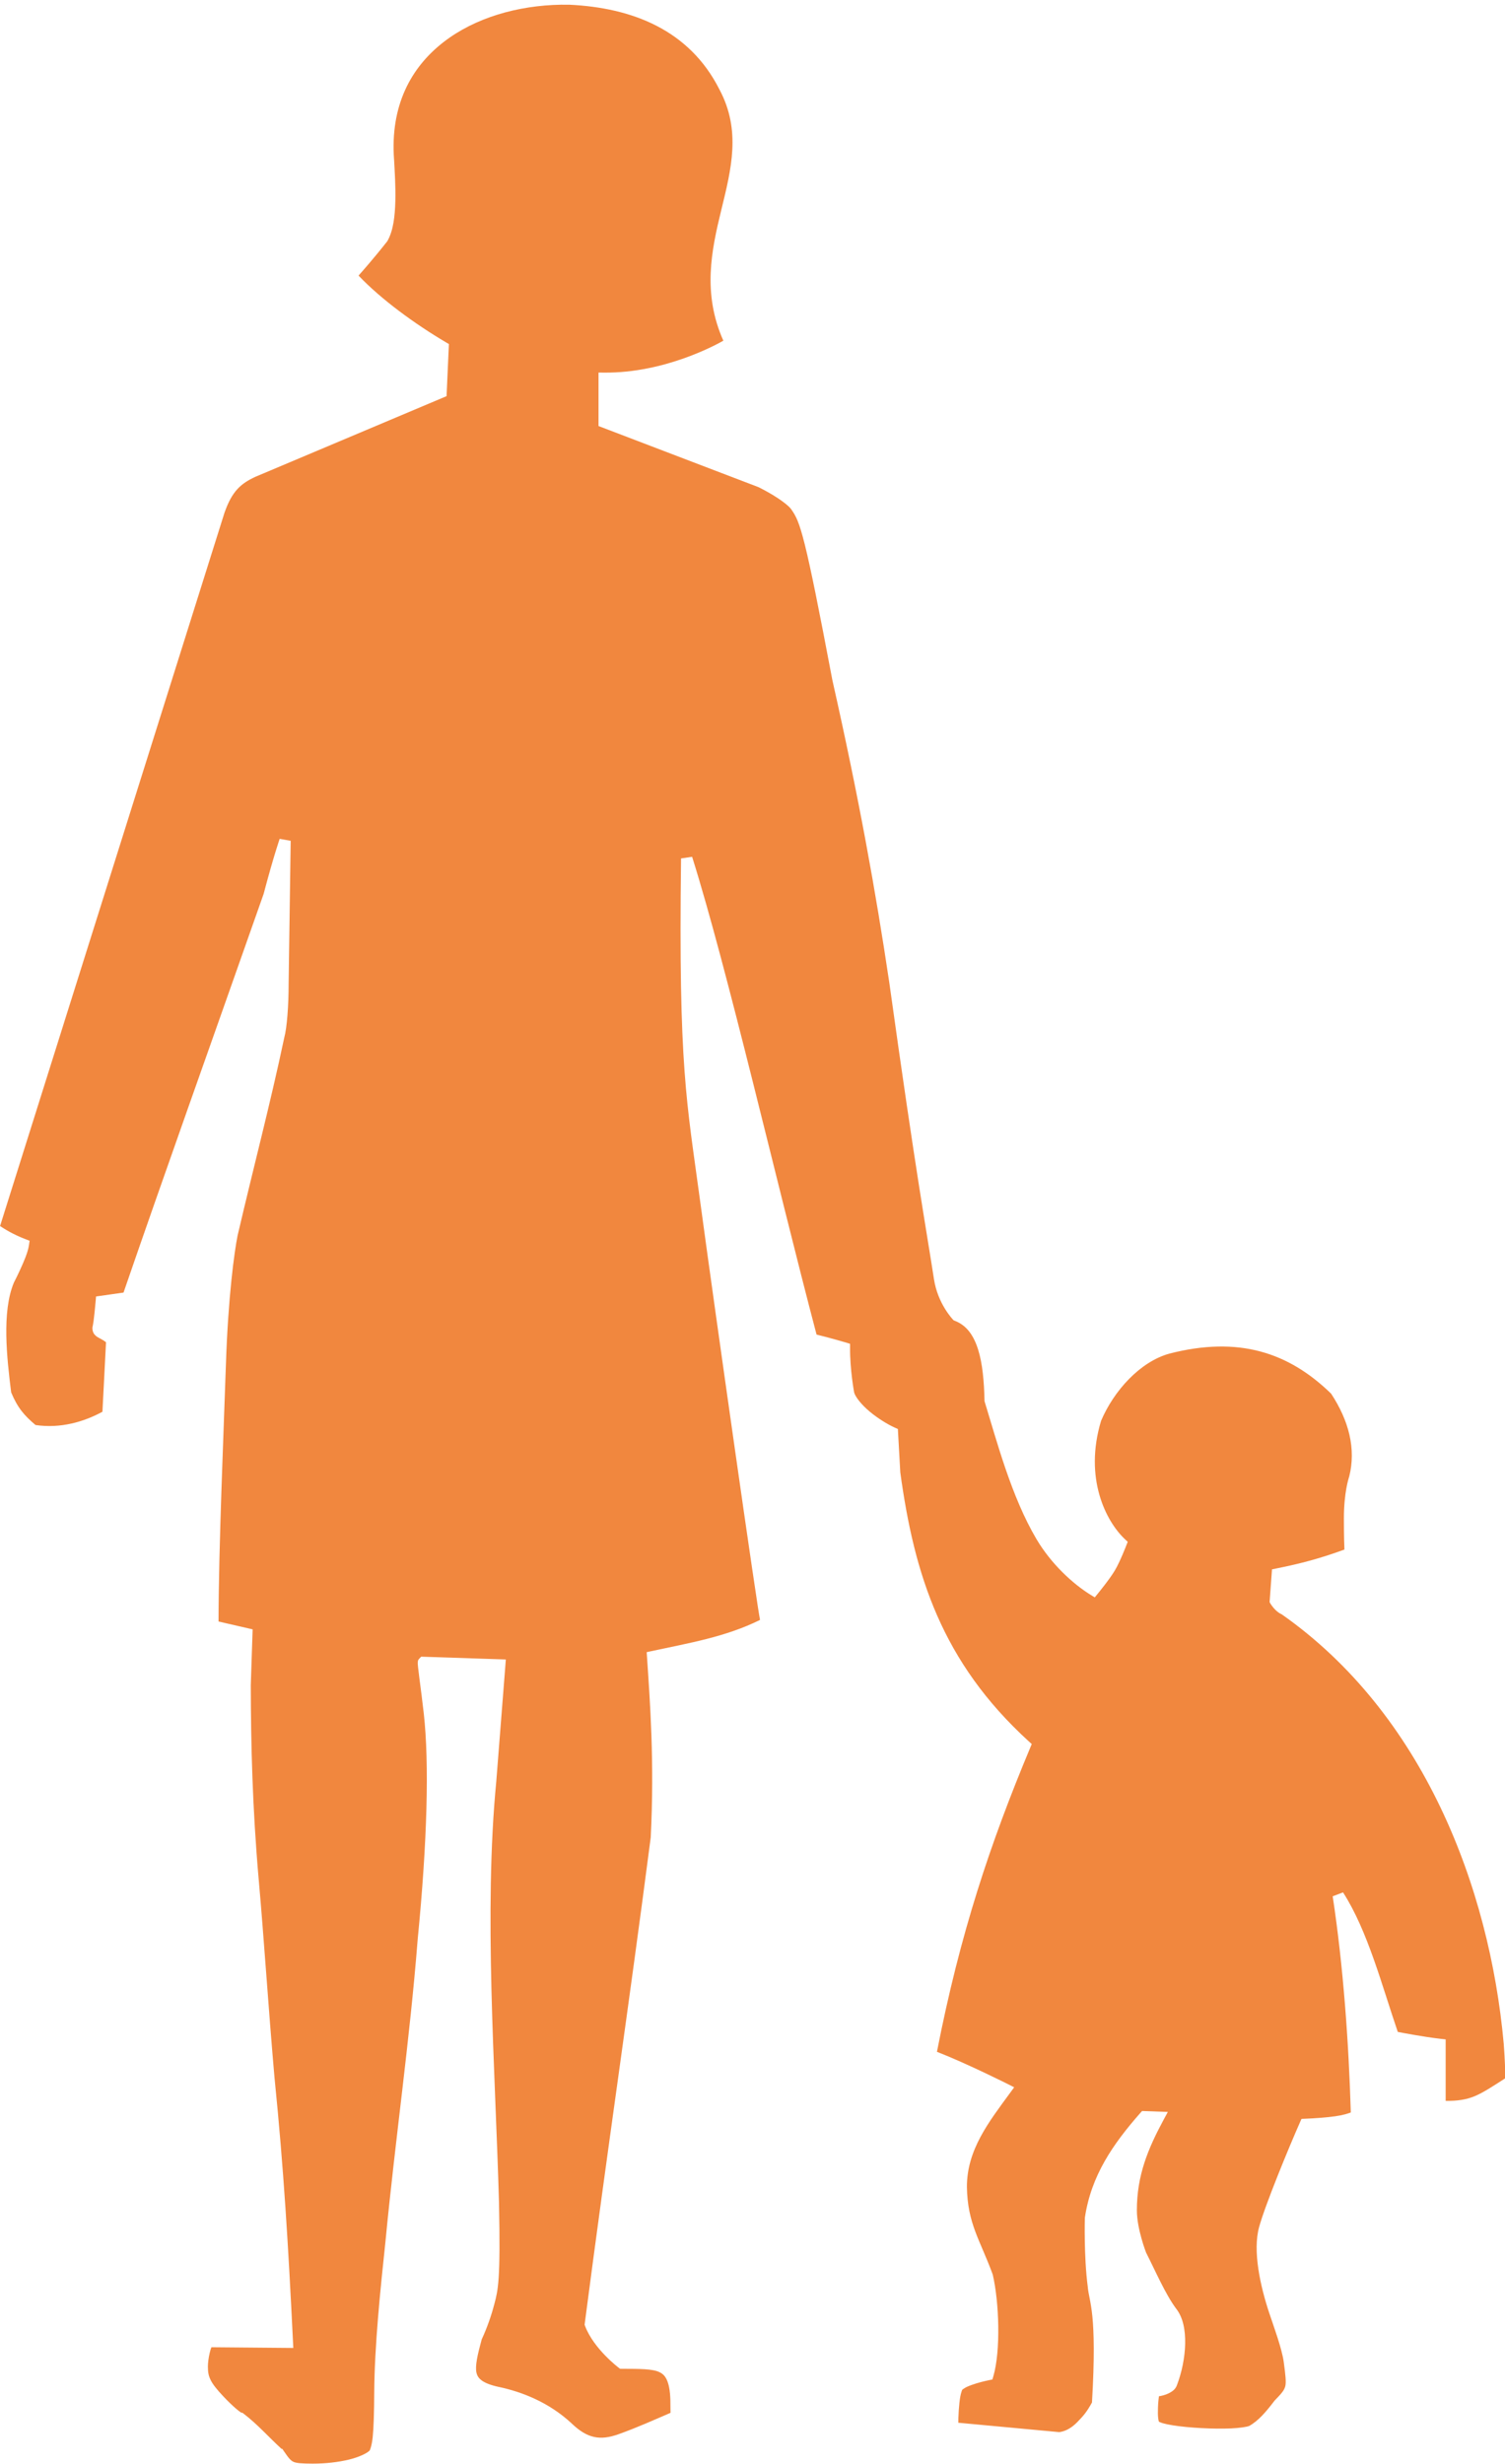<?xml version="1.0" encoding="UTF-8" standalone="no"?>
<!DOCTYPE svg PUBLIC "-//W3C//DTD SVG 1.1//EN" "http://www.w3.org/Graphics/SVG/1.1/DTD/svg11.dtd">
<svg width="100%" height="100%" viewBox="0 0 292 478" version="1.1" xmlns="http://www.w3.org/2000/svg" xmlns:xlink="http://www.w3.org/1999/xlink" xml:space="preserve" xmlns:serif="http://www.serif.com/" style="fill-rule:evenodd;clip-rule:evenodd;stroke-linejoin:round;stroke-miterlimit:2;">
    <g transform="matrix(1,0,0,1,-146,-95)">
        <g id="path5220" transform="matrix(1.465,-1.44963e-31,1.44963e-31,-1.465,-38.251,681.138)">
            <path d="M200.059,399.47C194.313,399.373 188.68,397.736 184.559,394.56C180.16,391.166 177.43,386.072 177.957,378.943L177.957,378.935L177.961,378.927C178.039,377.431 178.176,375.412 178.125,373.455C178.07,371.494 177.871,369.595 177.09,368.205L177.063,368.154L177.023,368.107C175.203,365.795 173.668,364.076 173.254,363.607C176.23,360.463 180.758,357.17 184.828,354.771L185.219,354.541L184.91,347.642L159.598,336.967C159.598,336.967 159.594,336.967 159.594,336.963C157.688,336.084 156.504,335.088 155.5,332.205L155.496,332.197L125.777,237.763C126.281,237.424 127.441,236.677 129.129,236.029L129.691,235.814L129.602,235.217C129.461,234.283 128.953,233.115 128.484,232.084C128.031,231.084 127.629,230.314 127.602,230.263L127.602,230.259C125.984,226.361 126.684,220.275 127.246,215.74C128.105,213.666 129.012,212.65 130.473,211.416C133.82,210.92 136.93,211.861 139.336,213.174L139.809,222.377C139.57,222.564 139.301,222.728 138.953,222.912C138.734,223.025 138.496,223.146 138.27,223.42C138.043,223.693 137.938,224.197 138.059,224.572C138.051,224.549 138.117,224.857 138.16,225.189C138.203,225.521 138.25,225.931 138.293,226.326C138.375,227.111 138.438,227.842 138.438,227.842L138.488,228.435L142.129,228.955C147.637,244.943 153.031,259.998 160.684,281.74C162.012,286.771 162.809,289.029 162.809,289.029L164.266,288.767L163.992,269.759L163.992,269.748C163.992,267.033 163.781,264.025 163.406,262.666C161.535,253.814 159.492,246.17 157.23,236.486C156.805,234.334 155.984,228.439 155.688,219.443L155.688,219.439C155.379,210.193 154.73,195.318 154.711,185.4L159.227,184.361L158.98,176.951L158.98,176.943C159,169.103 159.195,160.802 160.023,151.326C160.73,143.424 161.289,134.549 162.137,124.849L162.141,124.838C163.344,112.877 163.941,102.904 164.574,90.009L164.613,89.217L153.766,89.31C153.691,89.131 153.613,88.869 153.543,88.572C153.398,87.974 153.301,87.236 153.301,86.756C153.301,85.998 153.391,85.513 153.676,84.951C153.957,84.388 154.473,83.728 155.348,82.802C155.949,82.162 156.559,81.58 157.035,81.17C157.277,80.967 157.488,80.802 157.629,80.709C157.68,80.674 157.703,80.662 157.73,80.646L157.855,80.646L158.059,80.494C159.902,79.084 161.352,77.408 163.051,75.861L163.152,75.861L163.371,75.541C163.988,74.631 164.273,74.299 164.652,74.131C165.035,73.963 165.742,73.904 167.184,73.9C168.91,73.9 170.594,74.099 171.953,74.427C173.313,74.756 174.352,75.259 174.723,75.631C174.738,75.65 175.004,76.185 175.129,77.427C175.254,78.67 175.316,80.58 175.332,83.384C175.371,89.412 176.117,96.752 176.82,103.326C178.133,116.994 180.016,129.748 181.082,143.267L181.082,143.283C182.359,156.256 182.629,166.638 181.891,173.236C181.691,175.006 181.473,176.642 181.316,177.853C181.238,178.459 181.176,178.959 181.137,179.322C181.117,179.506 181.102,179.654 181.098,179.779C181.094,179.842 181.09,179.896 181.094,179.97C181.098,180.006 181.098,180.049 181.113,180.119C181.125,180.189 181.109,180.299 181.324,180.513L181.551,180.744L192.758,180.373L192.699,179.588C192.699,179.588 191.934,169.744 191.496,164.252L191.496,164.244C189.82,146.99 191.344,126.513 191.855,108.431L191.855,108.424C191.965,103.24 191.93,100.349 191.809,98.525C191.688,96.697 191.465,95.896 191.254,95.092C190.828,93.459 190.293,91.931 189.563,90.345C189.004,88.302 188.668,86.799 188.871,85.939C188.977,85.502 189.164,85.205 189.594,84.892C190.027,84.584 190.734,84.291 191.785,84.064L191.789,84.064C194.973,83.392 198.5,81.982 201.469,79.232L201.473,79.228L201.477,79.22C203.535,77.259 205.191,76.896 207.73,77.81C210.254,78.717 212.5,79.736 214.57,80.627L214.551,82.326C214.516,83.552 214.344,84.404 214.094,84.963C213.844,85.521 213.547,85.802 213.094,86.017C212.188,86.455 210.492,86.447 208.141,86.455L207.883,86.459L207.68,86.619C207.68,86.619 204.406,89.092 203.258,92.111L203.191,92.291L203.215,92.478C206.285,116.041 208.996,134.021 211.949,156.814C212.457,166.892 211.844,174.873 211.457,180.697L211.414,181.342L212.047,181.478C216.945,182.541 221.809,183.33 226.426,185.611C226.348,186.037 226.273,186.459 226.125,187.427C225.926,188.728 225.664,190.478 225.355,192.572C224.738,196.759 223.938,202.302 223.09,208.244C221.391,220.127 219.5,233.603 218.496,241.033C216.699,254.365 215.617,258.572 215.965,286.435L217.43,286.65C222.031,272.064 228.621,243.459 233.91,223.392C235.621,222.978 237.816,222.334 237.816,222.334L238.348,222.17L238.348,221.611C238.332,218.759 238.875,215.791 238.891,215.713C239.07,215.099 239.887,214.08 240.949,213.193C242.016,212.302 243.305,211.506 244.262,211.076L244.68,210.888L245,205.146C246.852,191.607 250.477,180.056 262.02,169.529L262.41,169.174L262.207,168.689C256.918,156.041 252.918,144.111 249.855,128.427C253.84,126.873 259.297,124.127 259.297,124.127L260.082,123.728L259.563,123.017C256.762,119.185 253.809,115.467 253.824,110.525C253.898,105.666 255.582,103.494 257.227,98.978L257.242,98.935L257.254,98.892C258.094,95.267 258.309,88.853 257.328,85.478L257.199,85.041L256.754,84.951C256.754,84.951 255.949,84.791 255.07,84.525C254.633,84.388 254.18,84.228 253.82,84.064C253.465,83.896 253.215,83.693 253.195,83.666L253.191,83.666C253.203,83.681 253.031,83.263 252.941,82.752C252.852,82.236 252.789,81.599 252.746,80.986C252.688,80.111 252.691,79.717 252.684,79.314L265.957,78.08C265.957,78.08 266.129,78.049 266.574,78.185C267.02,78.318 267.668,78.623 268.406,79.361C269.352,80.322 269.727,80.81 270.387,81.994C270.738,87.904 270.645,91.291 270.441,93.365C270.234,95.455 269.914,96.263 269.824,97.349C269.301,101.357 269.441,106.396 269.441,106.396L269.445,106.439L269.449,106.486C270.285,112.064 273.176,116.217 276.781,120.322L277.02,120.588L280.434,120.467L279.859,119.404C277.793,115.568 276.332,112.049 276.332,107.451C276.332,104.967 277.547,101.849 277.559,101.826C278.746,99.502 280.109,96.326 281.535,94.416L281.52,94.435C282.461,93.256 282.762,91.572 282.727,89.759C282.688,87.947 282.289,85.99 281.621,84.244C281.449,83.795 281.117,83.533 280.797,83.345C280.48,83.158 280.145,83.033 279.832,82.943C279.527,82.853 279.473,82.861 279.254,82.822C279.215,82.49 279.152,82.076 279.125,81.306C279.105,80.787 279.109,80.259 279.16,79.881C279.184,79.693 279.219,79.541 279.246,79.467C279.254,79.447 279.254,79.451 279.258,79.447C279.234,79.467 279.457,79.338 279.789,79.244C280.125,79.15 280.582,79.052 281.109,78.97C282.168,78.802 283.52,78.674 284.895,78.603C286.266,78.529 287.668,78.513 288.832,78.564C289.977,78.615 290.914,78.771 291.207,78.888C292.426,79.568 293.422,80.74 294.535,82.197L294.563,82.236L294.594,82.267C295.523,83.224 295.863,83.631 295.988,84.154C296.113,84.677 296.027,85.564 295.785,87.349C295.543,89.142 294.406,92.205 293.879,93.791C292.672,97.408 291.648,102.064 292.523,105.232C293.344,108.209 296.453,115.744 297.945,119.119L298.133,119.545L298.602,119.564C299.895,119.615 301.352,119.724 302.574,119.888C303.621,120.033 304.313,120.256 304.664,120.396C304.395,129.634 303.656,139.892 302.266,149.017L303.637,149.537C306.914,144.424 308.758,137.275 310.887,131.06C311.34,130.974 314.262,130.404 316.559,130.146L317.227,130.072L317.227,121.931C318.766,121.908 319.953,122.092 321.047,122.541C322.23,123.033 323.484,123.869 325.086,124.9C325.094,125.002 325.102,125.064 325.105,125.271C325.117,125.931 325.086,127.197 324.918,129.494C323.027,150.314 314.25,173.201 295.52,186.349C295.043,186.56 294.707,186.892 294.465,187.17C294.199,187.478 294.031,187.756 294.031,187.756L293.91,187.963L294.227,192.306L294.785,192.42C298.086,193.076 300.719,193.791 303.82,194.927C303.805,195.318 303.75,196.584 303.75,199.064C303.75,202.47 304.383,204.392 304.453,204.588C305.383,208.267 304.398,212.017 302.055,215.572C296.426,221.045 289.805,223.224 280.629,220.869C276.758,219.791 273.285,215.963 271.59,211.97C269.301,204.369 272.238,198.666 274.75,196.299L275.121,195.951L274.934,195.478C274.934,195.478 274.121,193.357 273.43,192.185C272.738,191.013 271.172,189.107 271.172,189.107L270.758,188.595L270.195,188.939C267.863,190.384 264.984,193.006 263.016,196.342C259.727,201.92 257.824,209.131 256.184,214.478L256.156,214.576L256.152,214.681C256.098,217.154 255.895,219.549 255.301,221.427C254.707,223.302 253.781,224.611 252.23,225.213L252.074,225.275L251.965,225.392C251.965,225.392 249.961,227.459 249.461,230.724C248.488,237.072 247.133,244.22 243.543,270.006C241.734,282.111 239.539,294.361 236.004,310.049L236.004,310.06L236,310.072C234.176,319.705 233.113,324.955 232.352,328.002C231.586,331.049 231.172,331.795 230.523,332.709C230.211,333.146 229.086,333.978 228.086,334.576C227.09,335.17 226.223,335.595 226.207,335.599L205.035,343.685L205.035,350.767L205.793,350.759C213.895,350.689 220.785,354.541 221.566,354.986C218.777,361.244 219.992,366.955 221.285,372.252C222.629,377.759 223.93,382.818 221.059,388.228L221.055,388.236L221.051,388.24C217.043,396.193 209.402,399.072 201.207,399.467C200.824,399.474 200.441,399.474 200.059,399.47Z" style="fill:rgb(241,135,62);fill-rule:nonzero;"/>
        </g>
    </g>
</svg>
